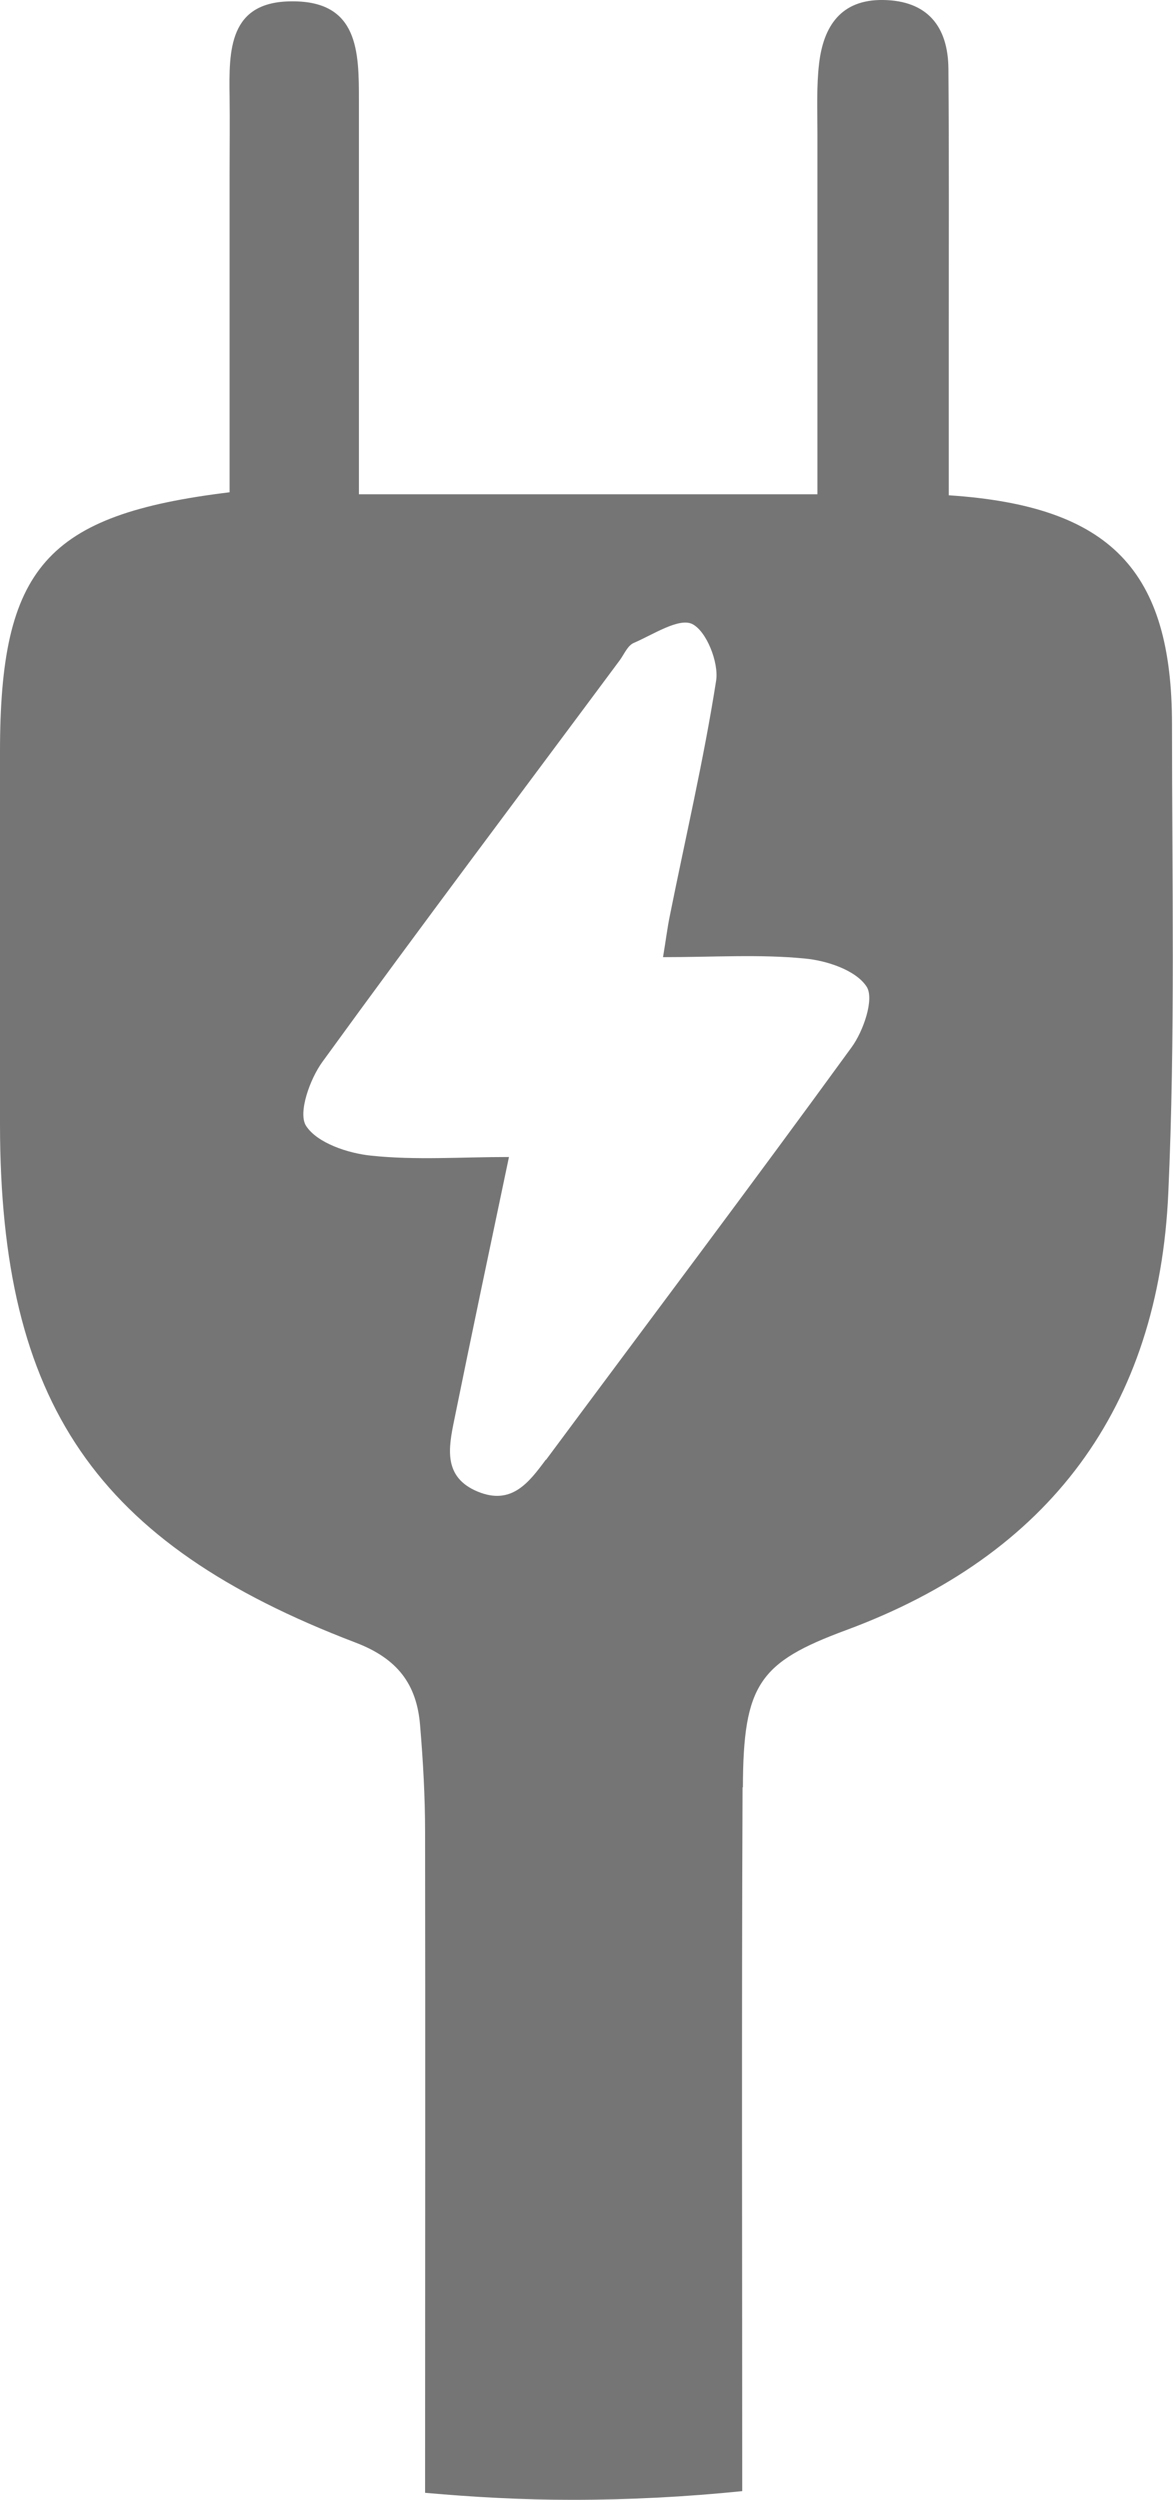 <?xml version="1.0" encoding="UTF-8"?> <svg xmlns="http://www.w3.org/2000/svg" id="uuid-fe2333c3-a755-44e8-972f-464da770fee7" viewBox="0 0 35.1 74.8"><g id="uuid-36b4f79f-350e-48d5-b94a-bc82071c6057"><path d="m22.23,53.48c.01-3.08.49-3.74,3.08-4.7,6.09-2.25,9.37-6.65,9.65-13.1.21-4.66.11-9.33.11-14,0-4.61-1.83-6.54-6.68-6.86,0-1.75,0-3.38,0-5,0-2.59.01-5.17-.01-7.76C28.37.79,27.75.02,26.43,0c-1.27-.02-1.79.79-1.92,1.9-.08.68-.05,1.39-.05,2.08,0,3.58,0,7.15,0,10.81h-13.72c0-.72,0-1.34,0-1.95,0-3.28,0-6.56,0-9.84,0-1.45-.01-2.97-2-2.96-1.9,0-1.89,1.47-1.87,2.85.01.76,0,1.51,0,2.27v9.57C1.37,15.4,0,16.99,0,22.5c0,3.72,0,7.44,0,11.16.01,8.32,2.86,12.52,10.64,15.49,1.26.48,1.83,1.25,1.93,2.47.09,1.07.15,2.14.15,3.21.01,6.59,0,13.18,0,19.76,1.45.13,2.92.21,4.4.21,1.72,0,3.42-.09,5.09-.26,0-7.02-.02-14.04.01-21.06Zm-5.9-9.8c-.51.69-1.03,1.37-2.04.95-1.03-.43-.87-1.3-.7-2.13.52-2.56,1.06-5.12,1.64-7.88-1.45,0-2.79.1-4.12-.04-.7-.07-1.62-.38-1.95-.89-.25-.38.11-1.4.49-1.92,2.93-4.04,5.93-8.02,8.9-12.02.13-.18.23-.43.41-.51.58-.25,1.35-.76,1.75-.57.43.21.8,1.15.72,1.69-.37,2.37-.92,4.71-1.39,7.06-.07.34-.11.68-.2,1.22,1.53,0,2.89-.09,4.23.04.67.06,1.54.35,1.86.84.24.36-.09,1.33-.45,1.82-3.01,4.14-6.09,8.23-9.14,12.34Z" style="fill:#757575;"></path></g></svg> 